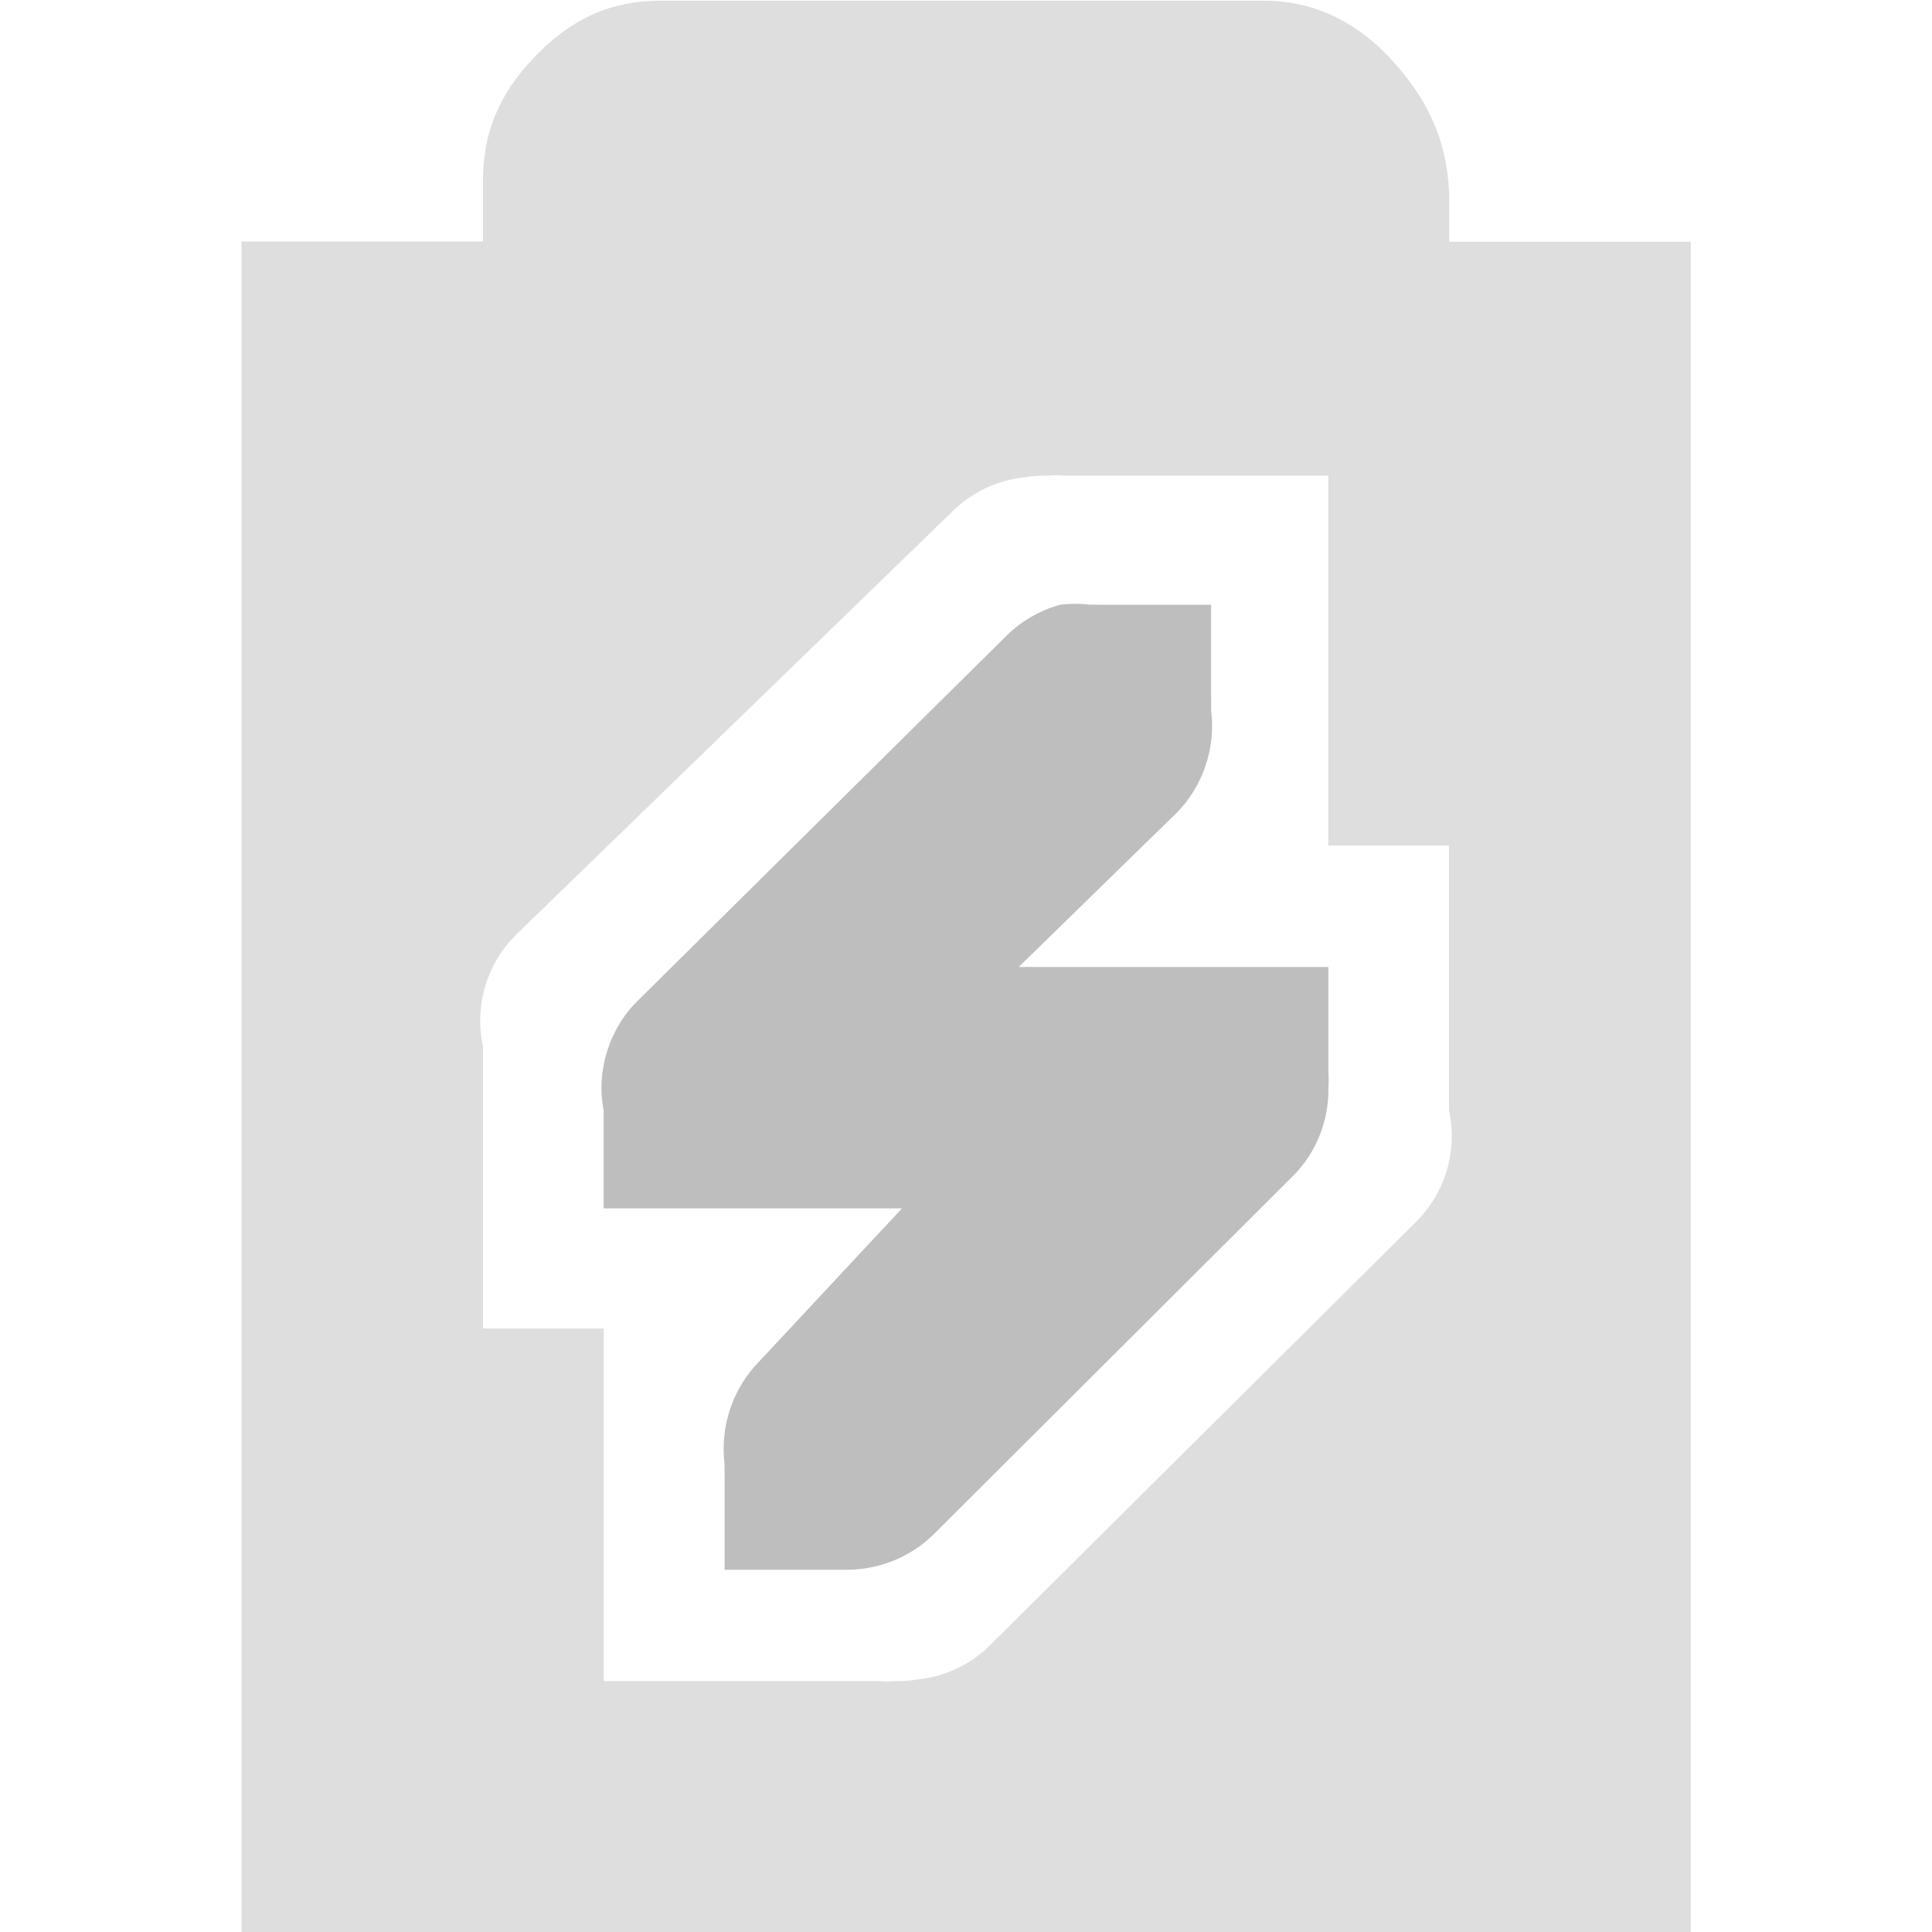 <?xml version="1.0" encoding="UTF-8" standalone="no"?>
<!-- Created with Inkscape (http://www.inkscape.org/) -->

<svg
   xmlns:dc="http://purl.org/dc/elements/1.1/"
   xmlns:cc="http://creativecommons.org/ns#"
   xmlns:rdf="http://www.w3.org/1999/02/22-rdf-syntax-ns#"
   xmlns:svg="http://www.w3.org/2000/svg"
   xmlns="http://www.w3.org/2000/svg"
   xmlns:sodipodi="http://sodipodi.sourceforge.net/DTD/sodipodi-0.dtd"
   xmlns:inkscape="http://www.inkscape.org/namespaces/inkscape"
   sodipodi:docname="adwaita2-full-charged-symbolic.svg"
   inkscape:export-filename="/home/sam/dev/RESOURCES/gnome-icon-theme-symbolic/src/gnome-stencils.png"
   inkscape:export-xdpi="90"
   inkscape:export-ydpi="90"
   height="16.001"
   id="svg7384"
   version="1.1"
   inkscape:version="0.92.1 r"
   width="16">
  <sodipodi:namedview
     inkscape:bbox-nodes="false"
     inkscape:bbox-paths="true"
     bordercolor="#666666"
     borderopacity="1"
     inkscape:current-layer="layer9"
     inkscape:cx="-26.183994"
     inkscape:cy="-10.63753"
     gridtolerance="10"
     inkscape:guide-bbox="true"
     guidetolerance="10"
     id="namedview88"
     inkscape:object-nodes="true"
     inkscape:object-paths="true"
     objecttolerance="10"
     pagecolor="#3a3b39"
     inkscape:pageopacity="1"
     inkscape:pageshadow="2"
     showborder="false"
     showgrid="false"
     showguides="true"
     inkscape:snap-bbox="true"
     inkscape:snap-bbox-midpoints="false"
     inkscape:snap-global="true"
     inkscape:snap-grids="true"
     inkscape:snap-nodes="true"
     inkscape:snap-others="false"
     inkscape:snap-to-guides="true"
     inkscape:window-height="704"
     inkscape:window-maximized="1"
     inkscape:window-width="1366"
     inkscape:window-x="0"
     inkscape:window-y="27"
     inkscape:zoom="4"
     inkscape:snap-intersection-paths="true"
     inkscape:snap-smooth-nodes="true"
     inkscape:snap-midpoints="true">
    <inkscape:grid
       dotted="false"
       empspacing="2"
       enabled="true"
       id="grid4866"
       originx="60"
       originy="0.001"
       snapvisiblegridlinesonly="true"
       spacingx="1"
       spacingy="1"
       type="xygrid"
       visible="true" />
  </sodipodi:namedview>
  <title
     id="title9167">Gnome Symbolic Icon Theme</title>
  <defs
     id="defs7386" />
  <g
     inkscape:groupmode="layer"
     id="layer9"
     inkscape:label="status"
     style="display:inline"
     transform="translate(-181,-217)">
    <path
       inkscape:connector-curvature="0"
       d="m 189.78,222.008 c -0.178,0.049 -0.342,0.147 -0.469,0.281 l -3.031,3 c -0.235,0.231 -0.345,0.583 -0.281,0.906 l 0,0.812 0.812,0 0.188,0 1.471,0 -1.188,1.274 c -0.215,0.219 -0.321,0.54 -0.281,0.844 -0.001,0.031 -0.001,0.062 0,0.094 l 0,0.781 0.844,0 0.156,0 c 0.264,0.004 0.528,-0.099 0.719,-0.281 l 3,-2.992 c 0.184,-0.19 0.287,-0.455 0.281,-0.719 0.003,-0.042 0.003,-0.083 0,-0.125 l 0,-0.875 -0.844,0 -0.156,0 -1.564,0 1.312,-1.281 c 0.215,-0.219 0.321,-0.54 0.281,-0.844 10e-4,-0.031 10e-4,-0.062 0,-0.094 l 0,-0.781 -0.844,0 -0.094,0 c -0.021,-6.4e-4 -0.042,-6.4e-4 -0.062,0 -0.083,-0.01 -0.167,-0.01 -0.25,0 z"
       id="path10747"
       sodipodi:nodetypes="ccccccccccccccccccccccccccccccc"
       style="color:#bebebe;font-style:normal;font-variant:normal;font-weight:normal;font-stretch:normal;font-size:xx-small;line-height:normal;font-family:Bitstream Vera Sans;-inkscape-font-specification:Bitstream Vera Sans;text-indent:0;text-align:start;text-decoration:none;text-decoration-line:none;text-decoration-color:currentColor;letter-spacing:normal;word-spacing:normal;text-transform:none;direction:ltr;block-progression:tb;writing-mode:lr-tb;text-anchor:start;display:inline;overflow:visible;visibility:visible;fill:#bebebe;fill-opacity:1;fill-rule:nonzero;stroke:none;stroke-width:2;marker:none;enable-background:accumulate" />
    <path
       style="color:#bebebe;font-style:normal;font-variant:normal;font-weight:normal;font-stretch:normal;font-size:medium;line-height:normal;text-indent:0;text-align:start;text-decoration:none;text-decoration-line:none;text-decoration-color:currentColor;letter-spacing:normal;word-spacing:normal;text-transform:none;writing-mode:lr-tb;direction:ltr;baseline-shift:baseline;text-anchor:start;clip-rule:nonzero;display:inline;overflow:visible;visibility:visible;opacity:0.5;isolation:auto;color-interpolation:sRGB;color-interpolation-filters:linearRGB;fill:#bebebe;fill-opacity:1;fill-rule:nonzero;stroke:none;stroke-width:2.003;stroke-linecap:round;stroke-linejoin:miter;stroke-miterlimit:4;stroke-dasharray:none;stroke-dashoffset:0;stroke-opacity:1;marker:none;color-rendering:auto;image-rendering:auto;shape-rendering:auto;text-rendering:auto;enable-background:accumulate"
       d="M 5.469 0.006 C 4.977 0.006 4.671 0.222 4.436 0.463 C 4.2 0.704 4 1.02 4 1.492 L 4 2 L 2 2 L 2 16 L 14.002 16.002 L 14.002 15 L 14.002 2.002 L 12.002 2.002 L 12.002 1.604 L 12 1.576 C 11.976 1.146 11.82 0.842 11.584 0.562 C 11.348 0.283 10.964 -0.025 10.383 0.008 L 10.439 0.006 L 5.469 0.006 z M 8.637 3.939 C 8.647 3.94 8.658 3.94 8.668 3.939 C 8.71 3.937 8.752 3.932 8.793 3.939 L 11 3.939 L 11 7.002 L 12 7.002 L 12 9.195 C 12.074 9.534 11.967 9.886 11.719 10.127 L 8.197 13.627 C 8.037 13.785 7.827 13.884 7.604 13.908 C 7.553 13.917 7.501 13.921 7.449 13.922 C 7.439 13.922 7.428 13.921 7.418 13.922 C 7.376 13.924 7.334 13.929 7.293 13.922 L 5 13.922 L 5 11.002 L 4 11.002 L 4 8.666 C 3.926 8.328 4.032 7.975 4.281 7.734 L 7.889 4.234 C 8.049 4.076 8.258 3.977 8.482 3.953 C 8.533 3.944 8.585 3.94 8.637 3.939 z "
       transform="translate(181,217)"
       id="path3434-5" />
  </g>
  <g
     inkscape:groupmode="layer"
     id="layer10"
     inkscape:label="devices"
     style="display:inline"
     transform="translate(-181,-217)" />
  <g
     inkscape:groupmode="layer"
     id="layer11"
     inkscape:label="apps"
     transform="translate(-181,-217)" />
  <g
     inkscape:groupmode="layer"
     id="layer13"
     inkscape:label="places"
     style="display:inline"
     transform="translate(-181,-217)" />
  <g
     inkscape:groupmode="layer"
     id="layer14"
     inkscape:label="mimetypes"
     transform="translate(-181,-217)" />
  <g
     inkscape:groupmode="layer"
     id="layer15"
     inkscape:label="emblems"
     style="display:inline"
     transform="translate(-181,-217)" />
  <g
     inkscape:groupmode="layer"
     id="g71291"
     inkscape:label="emotes"
     style="display:inline"
     transform="translate(-181,-217)" />
  <g
     inkscape:groupmode="layer"
     id="g4953"
     inkscape:label="categories"
     style="display:inline"
     transform="translate(-181,-217)" />
  <g
     inkscape:groupmode="layer"
     id="layer12"
     inkscape:label="actions"
     style="display:inline"
     transform="translate(-181,-217)" />
</svg>
